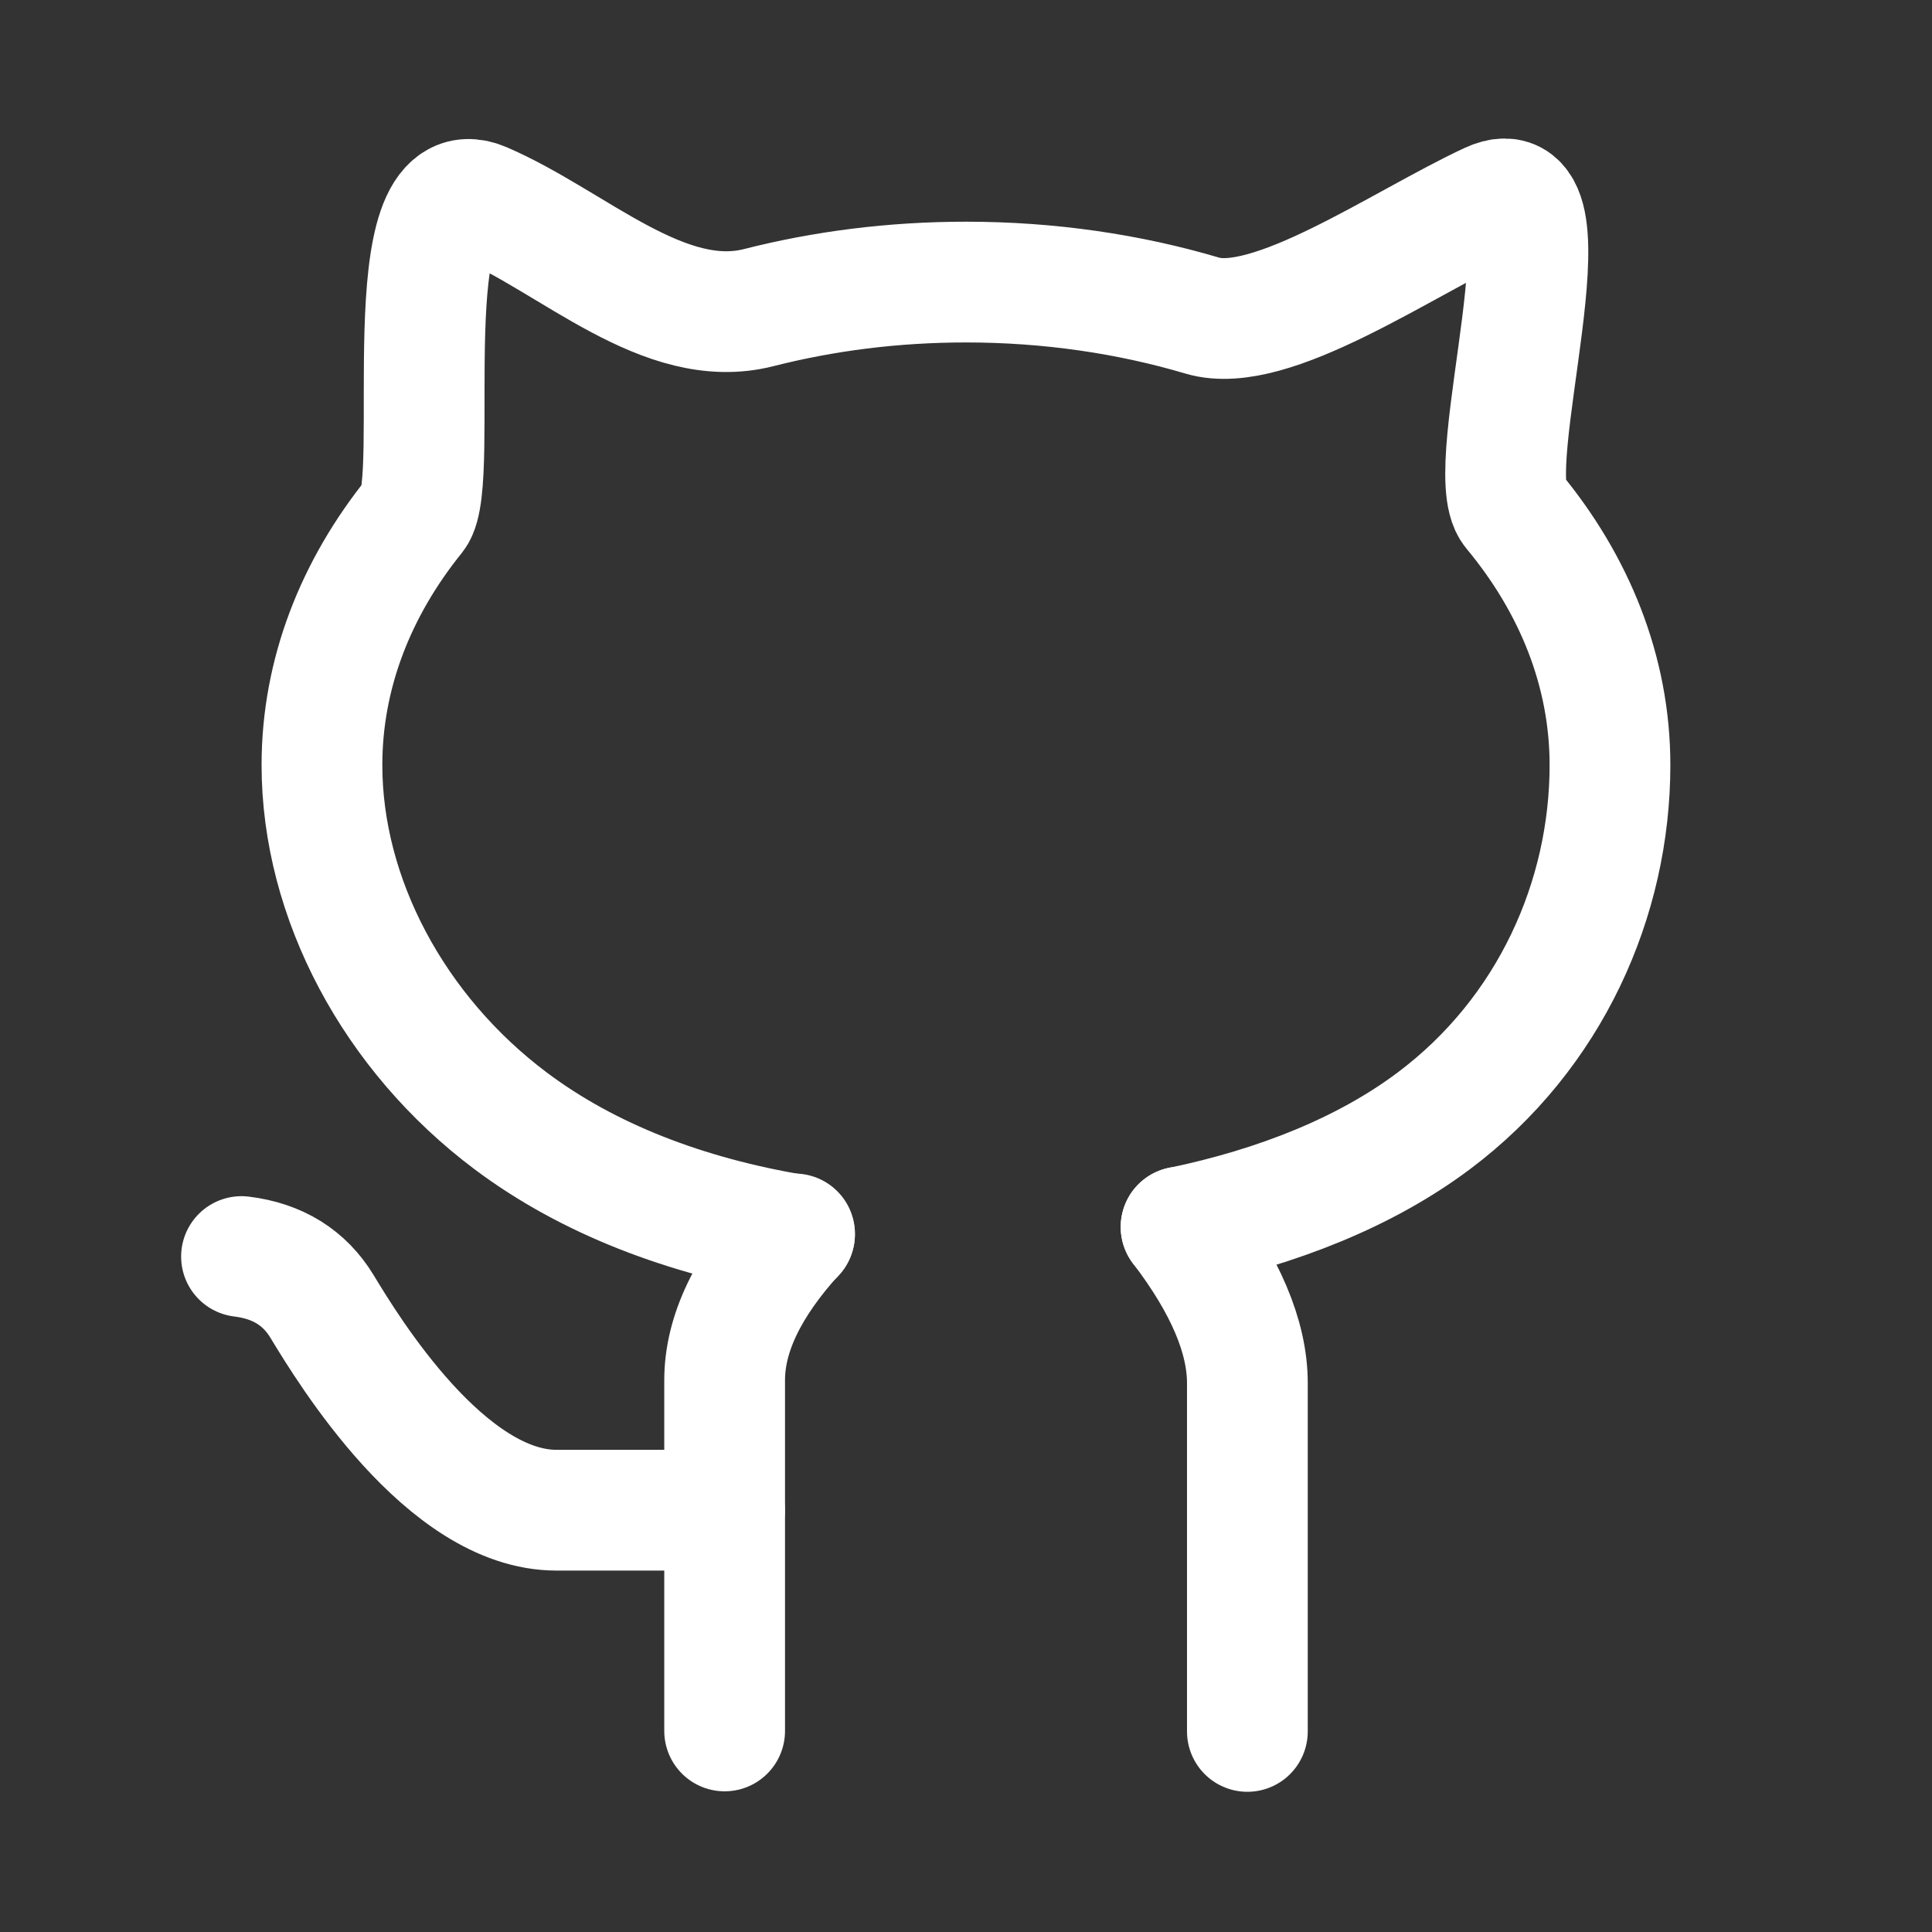 <svg xmlns="http://www.w3.org/2000/svg" width="28" height="28" viewBox="0 0 28 28" fill="none">
    <rect x="0" y="0" width="28" height="28" fill="#333333" stroke="none"/>
    <path
        d="M17.117 17.783C18.519 17.491 19.791 16.986 20.78 16.244C22.47 14.977 23.333 13.021 23.333 11.088C23.333 9.732 22.819 8.466 21.928 7.394C21.433 6.796 22.883 2.338 21.594 2.938C20.305 3.539 18.416 4.868 17.425 4.574C16.364 4.26 15.209 4.088 13.999 4.088C12.949 4.088 11.939 4.218 10.997 4.458C9.627 4.807 8.317 3.505 6.999 2.938C5.682 2.372 6.401 6.983 6.009 7.468C5.157 8.524 4.666 9.763 4.666 11.088C4.666 13.021 5.711 14.977 7.4 16.244C8.525 17.088 9.936 17.626 11.514 17.891"
        stroke="#ffffff" stroke-width="1.75" stroke-linecap="round" />
    <path
        d="M11.516 17.883C10.84 18.627 10.502 19.333 10.502 20.002C10.502 20.671 10.502 22.365 10.502 25.086"
        stroke="#ffffff" stroke-width="1.75" stroke-linecap="round" />
    <path
        d="M17.117 17.781C17.758 18.622 18.078 19.376 18.078 20.045C18.078 20.714 18.078 22.396 18.078 25.093"
        stroke="#ffffff" stroke-width="1.75" stroke-linecap="round" />
    <path
        d="M3.5 18.211C4.024 18.275 4.413 18.516 4.667 18.934C5.047 19.561 6.46 21.887 8.065 21.887C9.134 21.887 9.947 21.887 10.501 21.887"
        stroke="#ffffff" stroke-width="1.75" stroke-linecap="round" />
</svg>